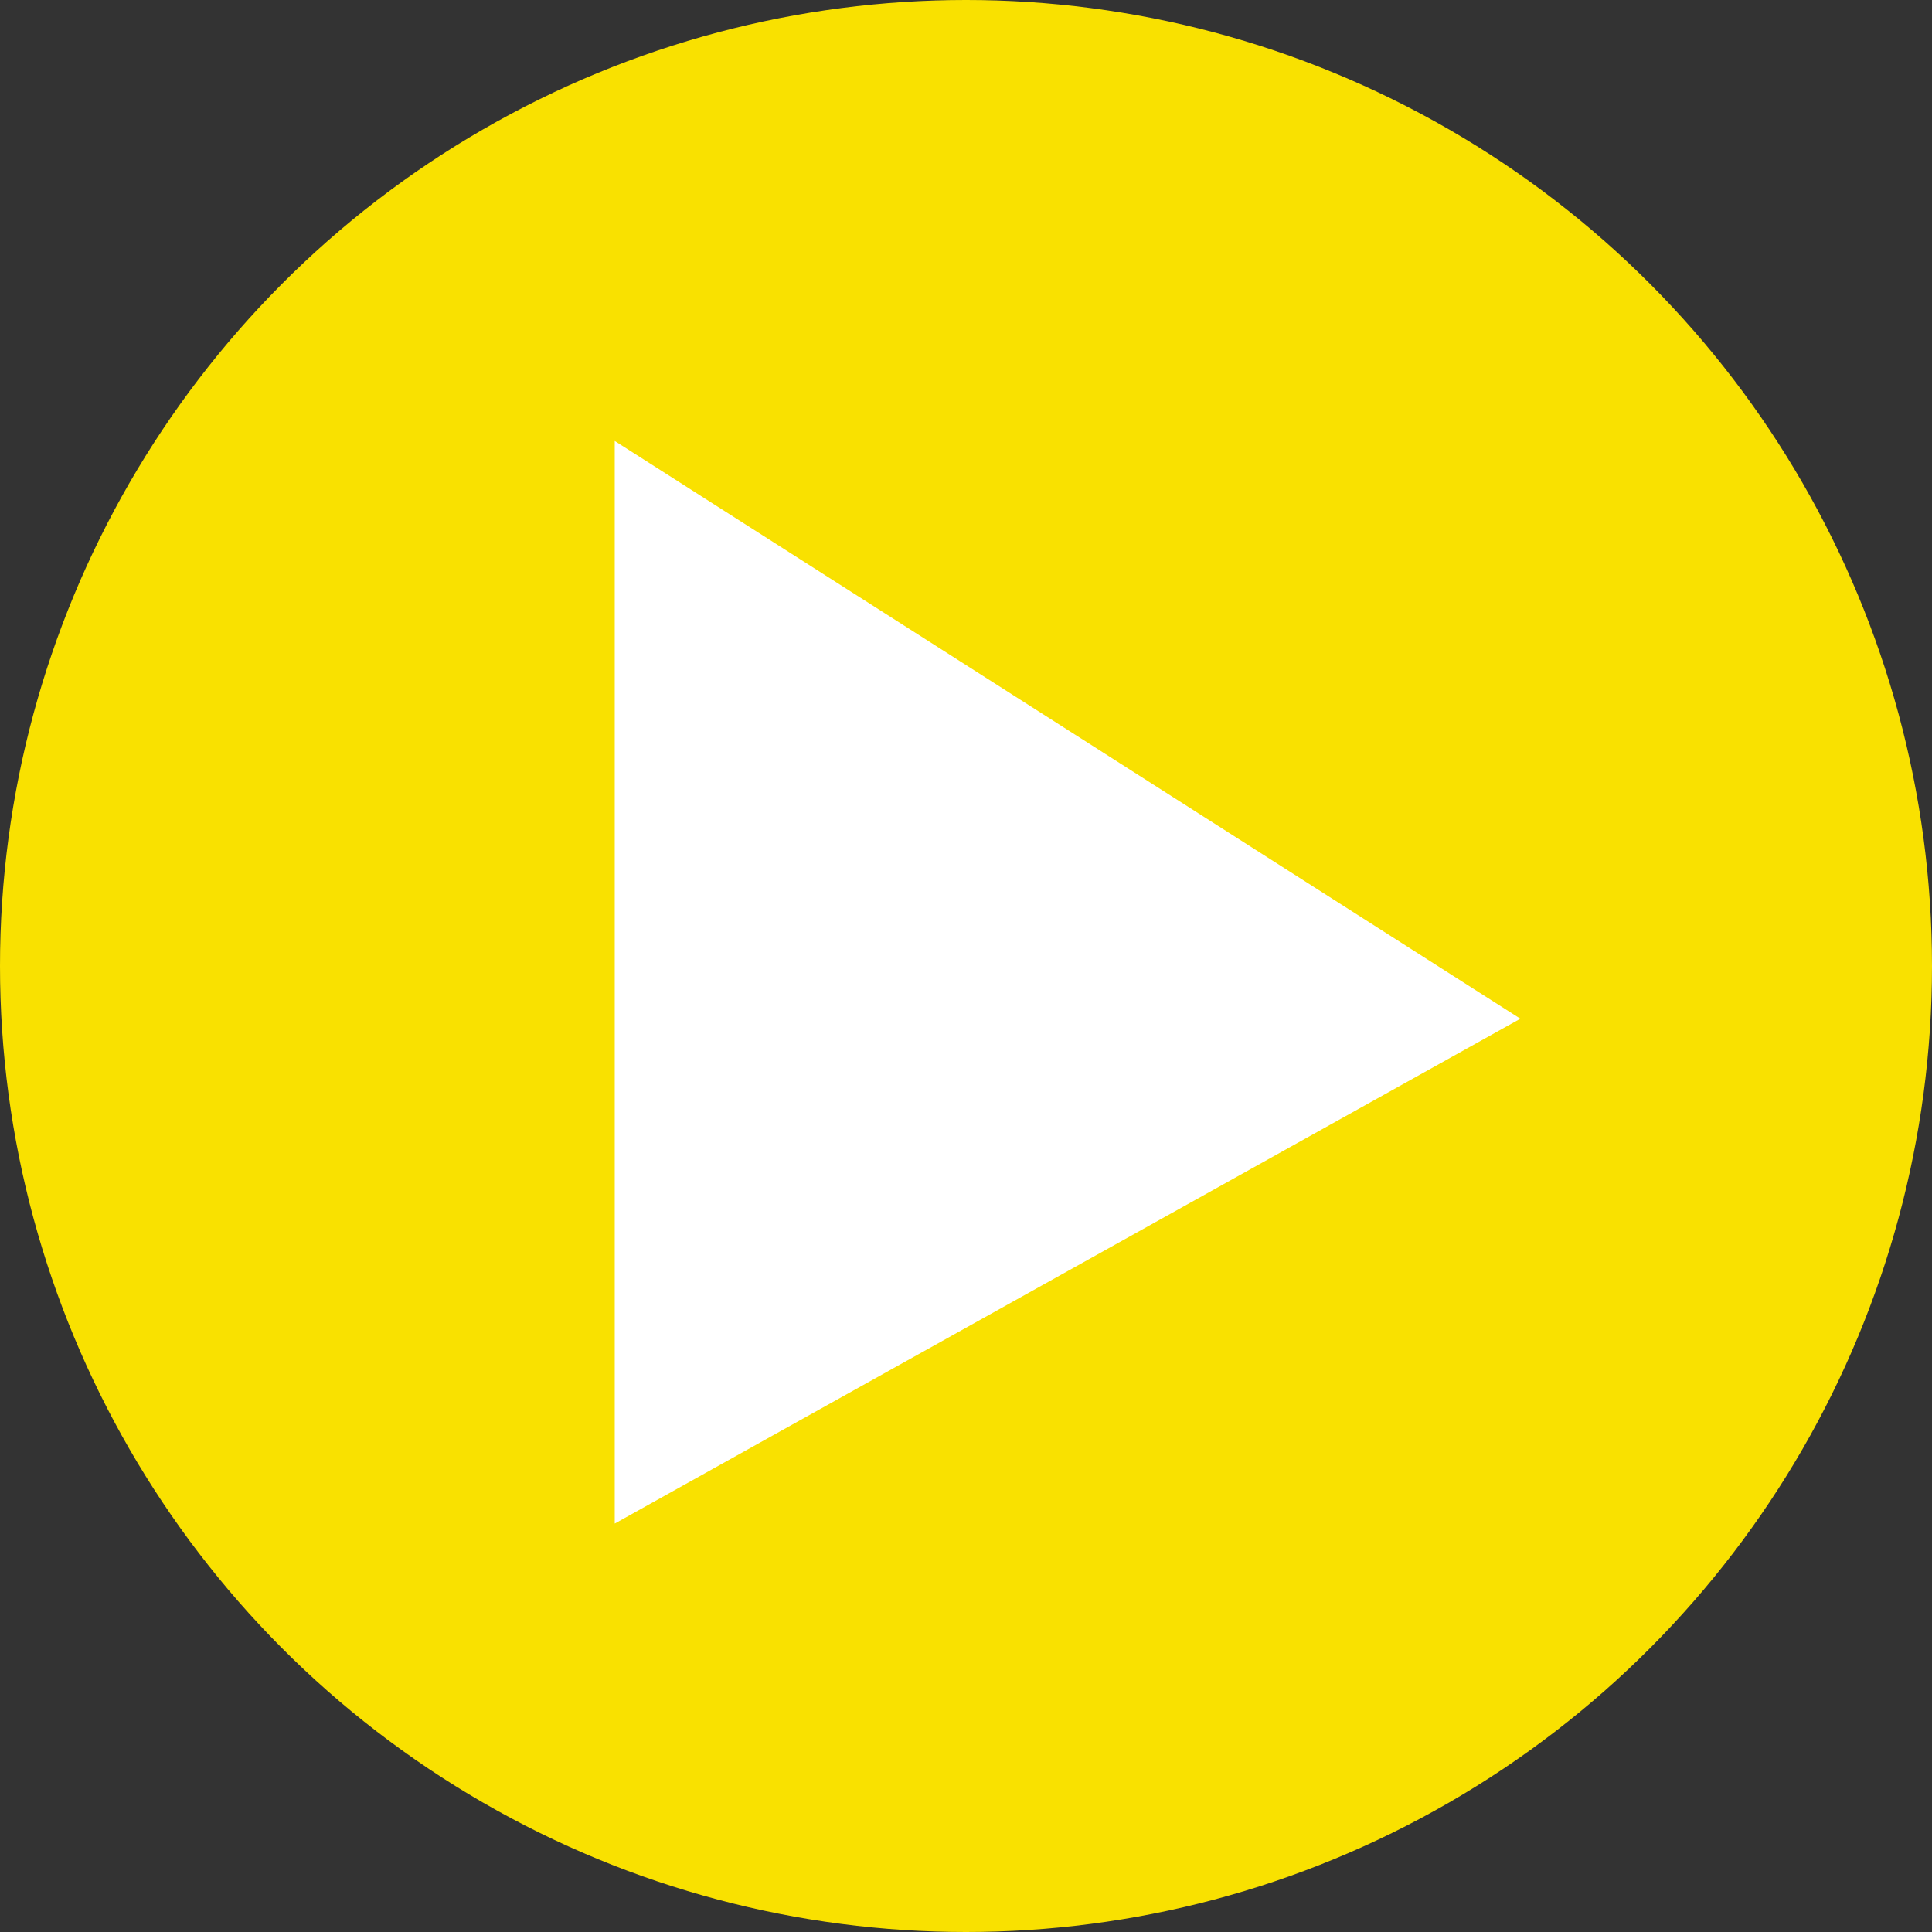 <?xml version="1.0" encoding="UTF-8"?>
<svg xmlns="http://www.w3.org/2000/svg" id="Layer_2" data-name="Layer 2" viewBox="0 0 320 320">
  <rect x="0" y="0" width="320" height="320" fill="#333333" stroke="none"/>
  <defs>
    <style> .cls-1 { fill: #fff; } .cls-2 { fill: #f9e100; } </style>
  </defs>
  <g id="Layer_1-2" data-name="Layer 1">
    <circle class="cls-2" cx="160" cy="160" r="160"></circle>
    <polygon class="cls-1" points="101.82 73.04 251.82 168.73 101.82 252.35 101.82 73.04"></polygon>
  </g>
</svg>
